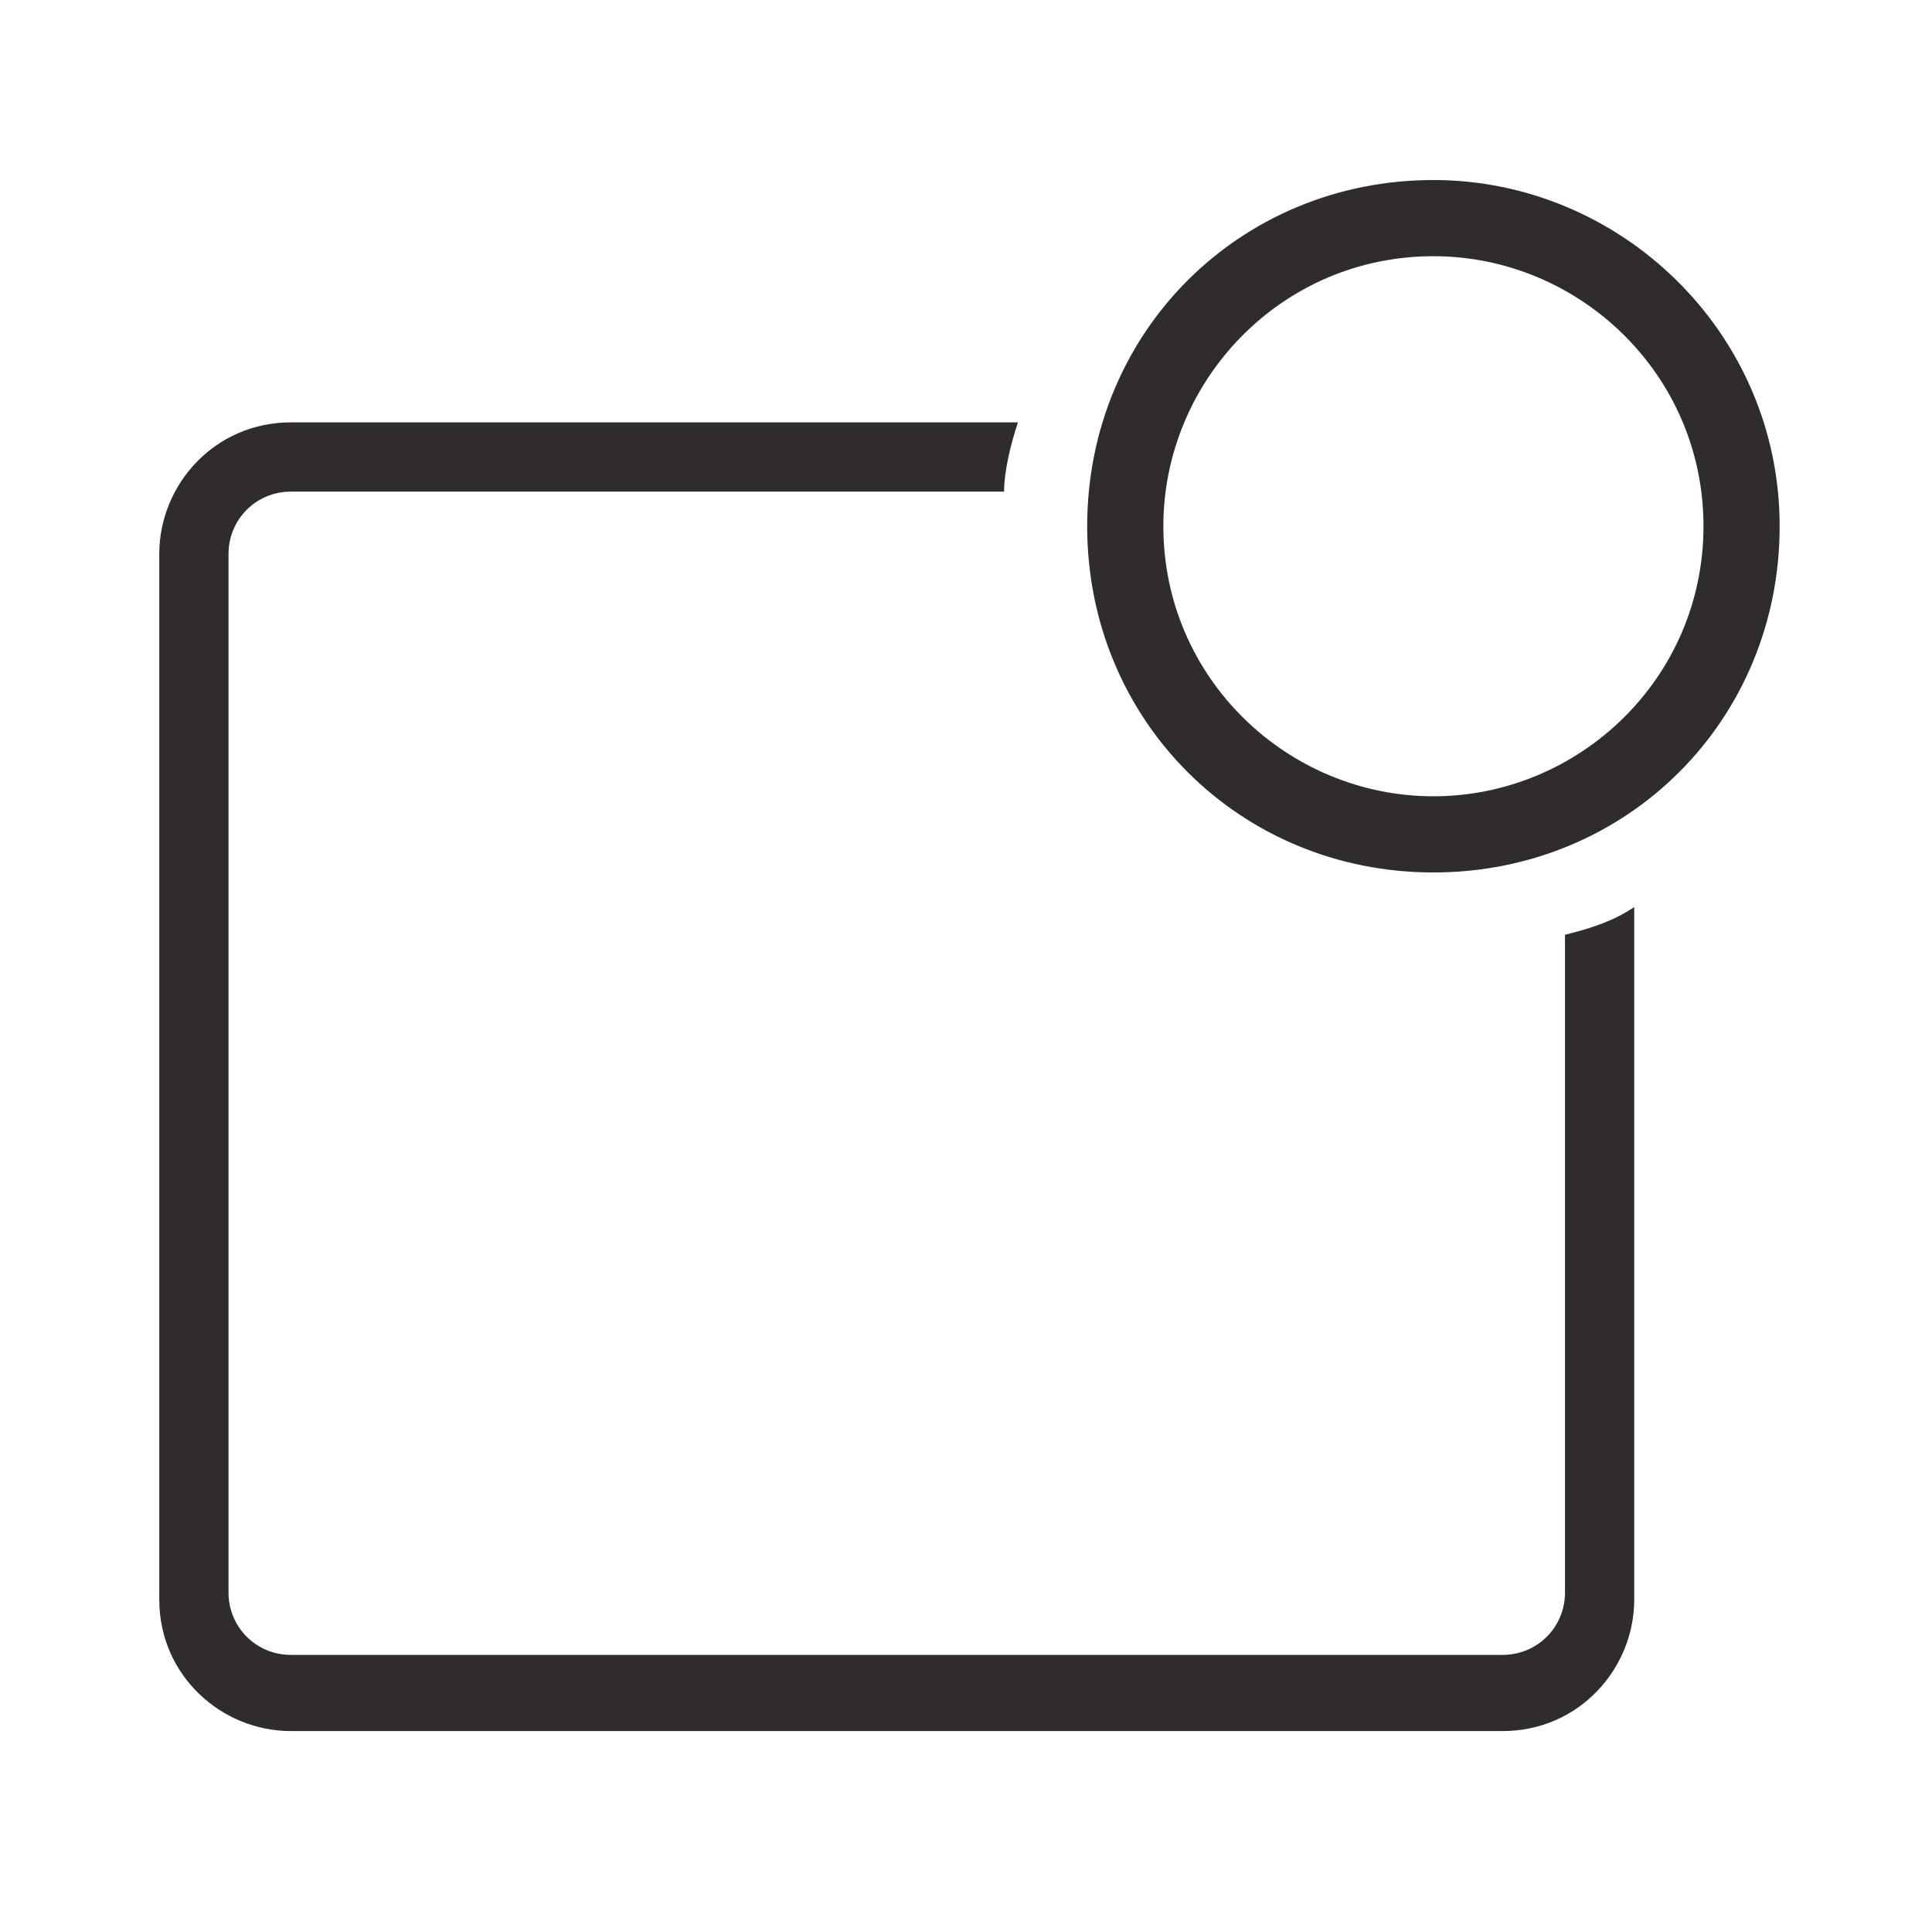 <svg xmlns="http://www.w3.org/2000/svg" viewBox="0 0 27.9 27.6" fill="#302b2c"><path d="M22.6 13.5V23c0 .5-.4.9-.9.9H4.2c-.5 0-.9-.4-.9-.9V8c0-.5.4-.9.9-.9h10.3c0-.3.1-.7.2-1H4.2C3.1 6.1 2.3 7 2.3 8v15.1c0 1.1.9 1.9 1.9 1.9h17.5c1.1 0 1.9-.9 1.9-1.9v-10c-.3.2-.6.3-1 .4z"/><path d="M20.7 2.6c-2.8 0-5 2.2-5 5s2.2 5 5 5 5-2.2 5-5-2.3-5-5-5zm0 8.9c-2.1 0-3.9-1.7-3.9-3.9 0-2.1 1.7-3.9 3.9-3.9 2.1 0 3.9 1.7 3.9 3.9s-1.8 3.9-3.9 3.9z"/></svg>
